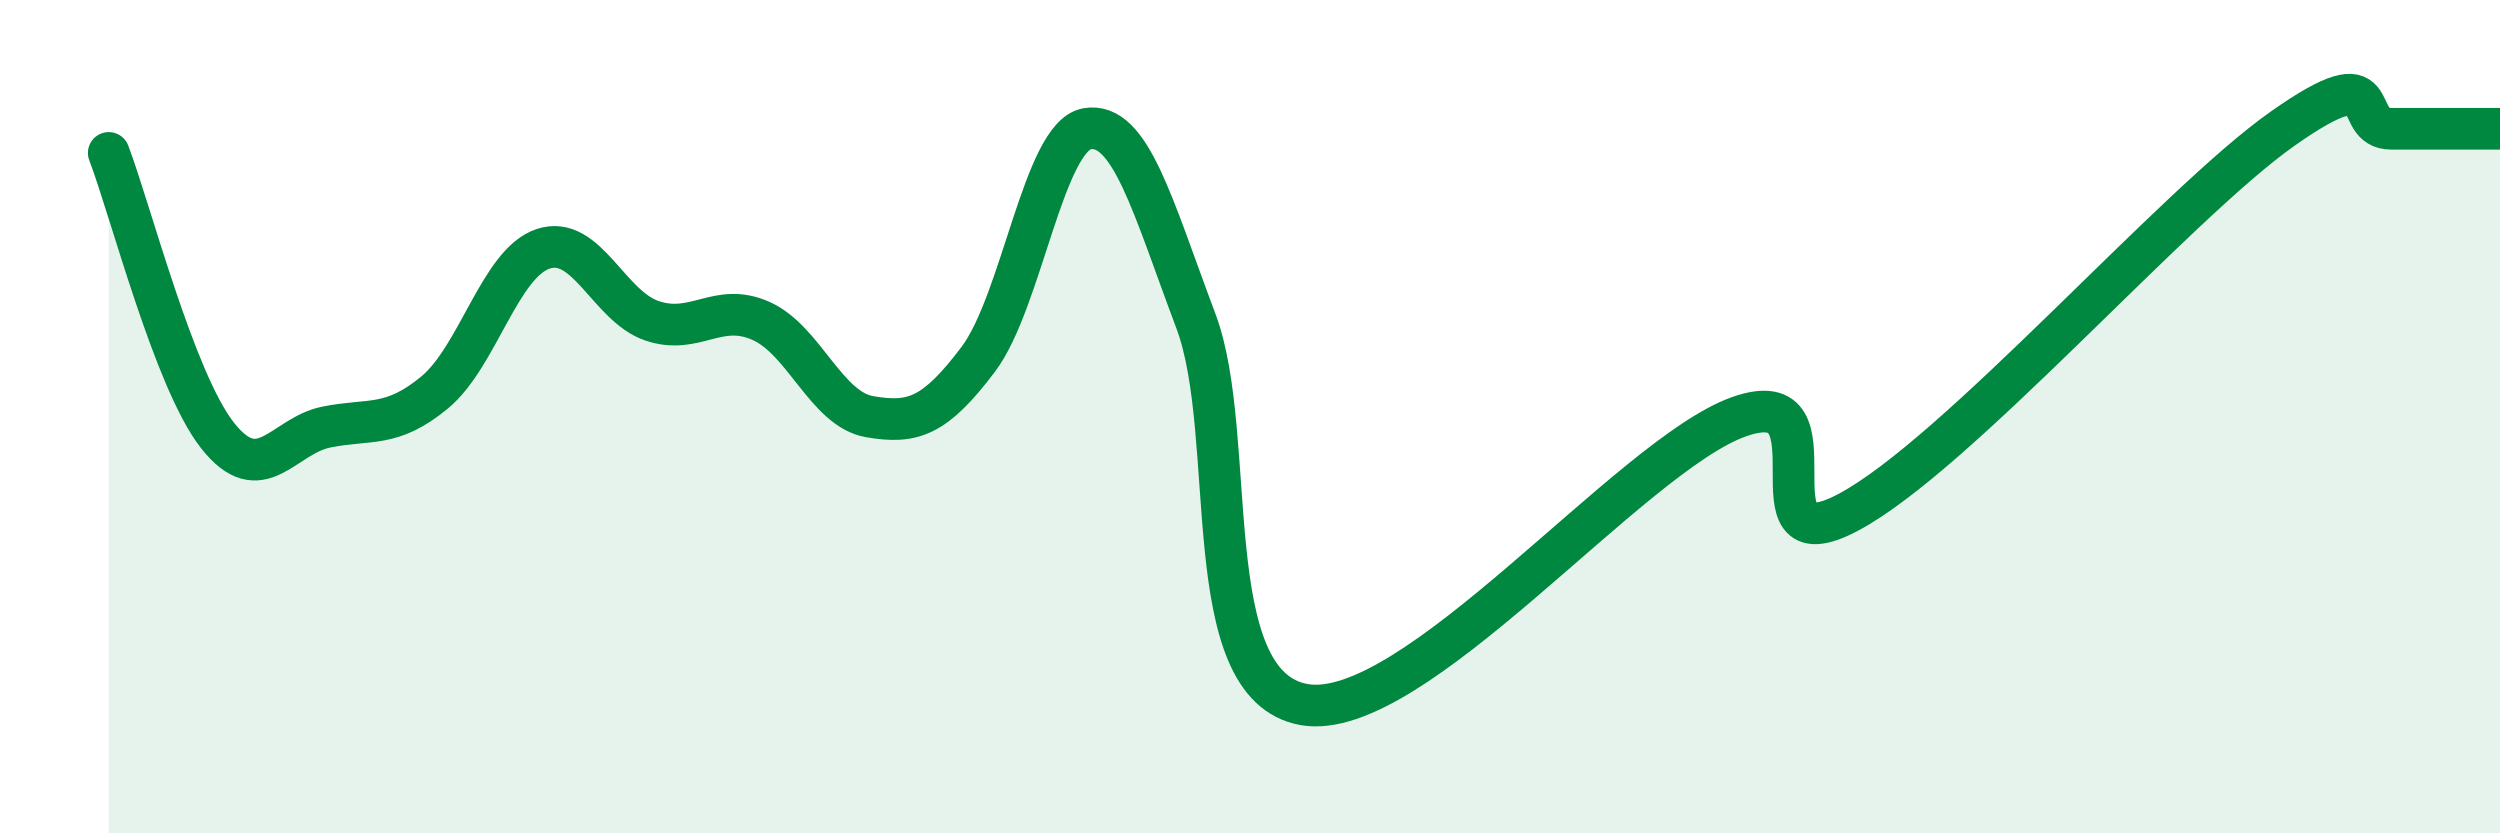 
    <svg width="60" height="20" viewBox="0 0 60 20" xmlns="http://www.w3.org/2000/svg">
      <path
        d="M 2.61,3.67 C 3.13,5.03 4.18,9.13 5.22,10.45 C 6.26,11.77 6.79,10.46 7.83,10.25 C 8.87,10.04 9.39,10.28 10.43,9.42 C 11.47,8.56 12,6.31 13.04,5.97 C 14.08,5.63 14.61,7.35 15.65,7.7 C 16.69,8.05 17.22,7.24 18.26,7.7 C 19.3,8.16 19.83,9.82 20.87,10 C 21.91,10.18 22.44,10 23.48,8.62 C 24.52,7.24 25.05,3.27 26.09,3.09 C 27.13,2.91 27.66,4.94 28.7,7.7 C 29.74,10.46 28.69,16.45 31.3,16.91 C 33.91,17.37 39.13,10.92 41.74,10 C 44.35,9.08 41.74,13.68 44.35,12.3 C 46.96,10.92 52.17,4.93 54.78,3.09 C 57.39,1.25 56.35,3.09 57.39,3.09 C 58.43,3.09 59.48,3.09 60,3.09L60 20L2.61 20Z"
        fill="#008740"
        opacity="0.1"
        stroke-linecap="round"
        stroke-linejoin="round"
      />
      <path
        d="M 2.61,3.67 C 3.13,5.03 4.18,9.13 5.22,10.45 C 6.26,11.77 6.79,10.46 7.83,10.25 C 8.87,10.04 9.39,10.28 10.43,9.42 C 11.47,8.56 12,6.31 13.04,5.97 C 14.08,5.63 14.61,7.35 15.65,7.7 C 16.69,8.05 17.22,7.24 18.26,7.7 C 19.3,8.16 19.83,9.82 20.87,10 C 21.91,10.18 22.44,10 23.48,8.62 C 24.52,7.24 25.05,3.27 26.09,3.09 C 27.13,2.91 27.66,4.94 28.7,7.7 C 29.74,10.46 28.69,16.45 31.3,16.91 C 33.91,17.37 39.13,10.92 41.74,10 C 44.35,9.08 41.74,13.68 44.35,12.3 C 46.96,10.92 52.17,4.93 54.78,3.09 C 57.39,1.25 56.35,3.09 57.39,3.09 C 58.43,3.09 59.48,3.09 60,3.09"
        stroke="#008740"
        stroke-width="1"
        fill="none"
        stroke-linecap="round"
        stroke-linejoin="round"
      />
    </svg>
  